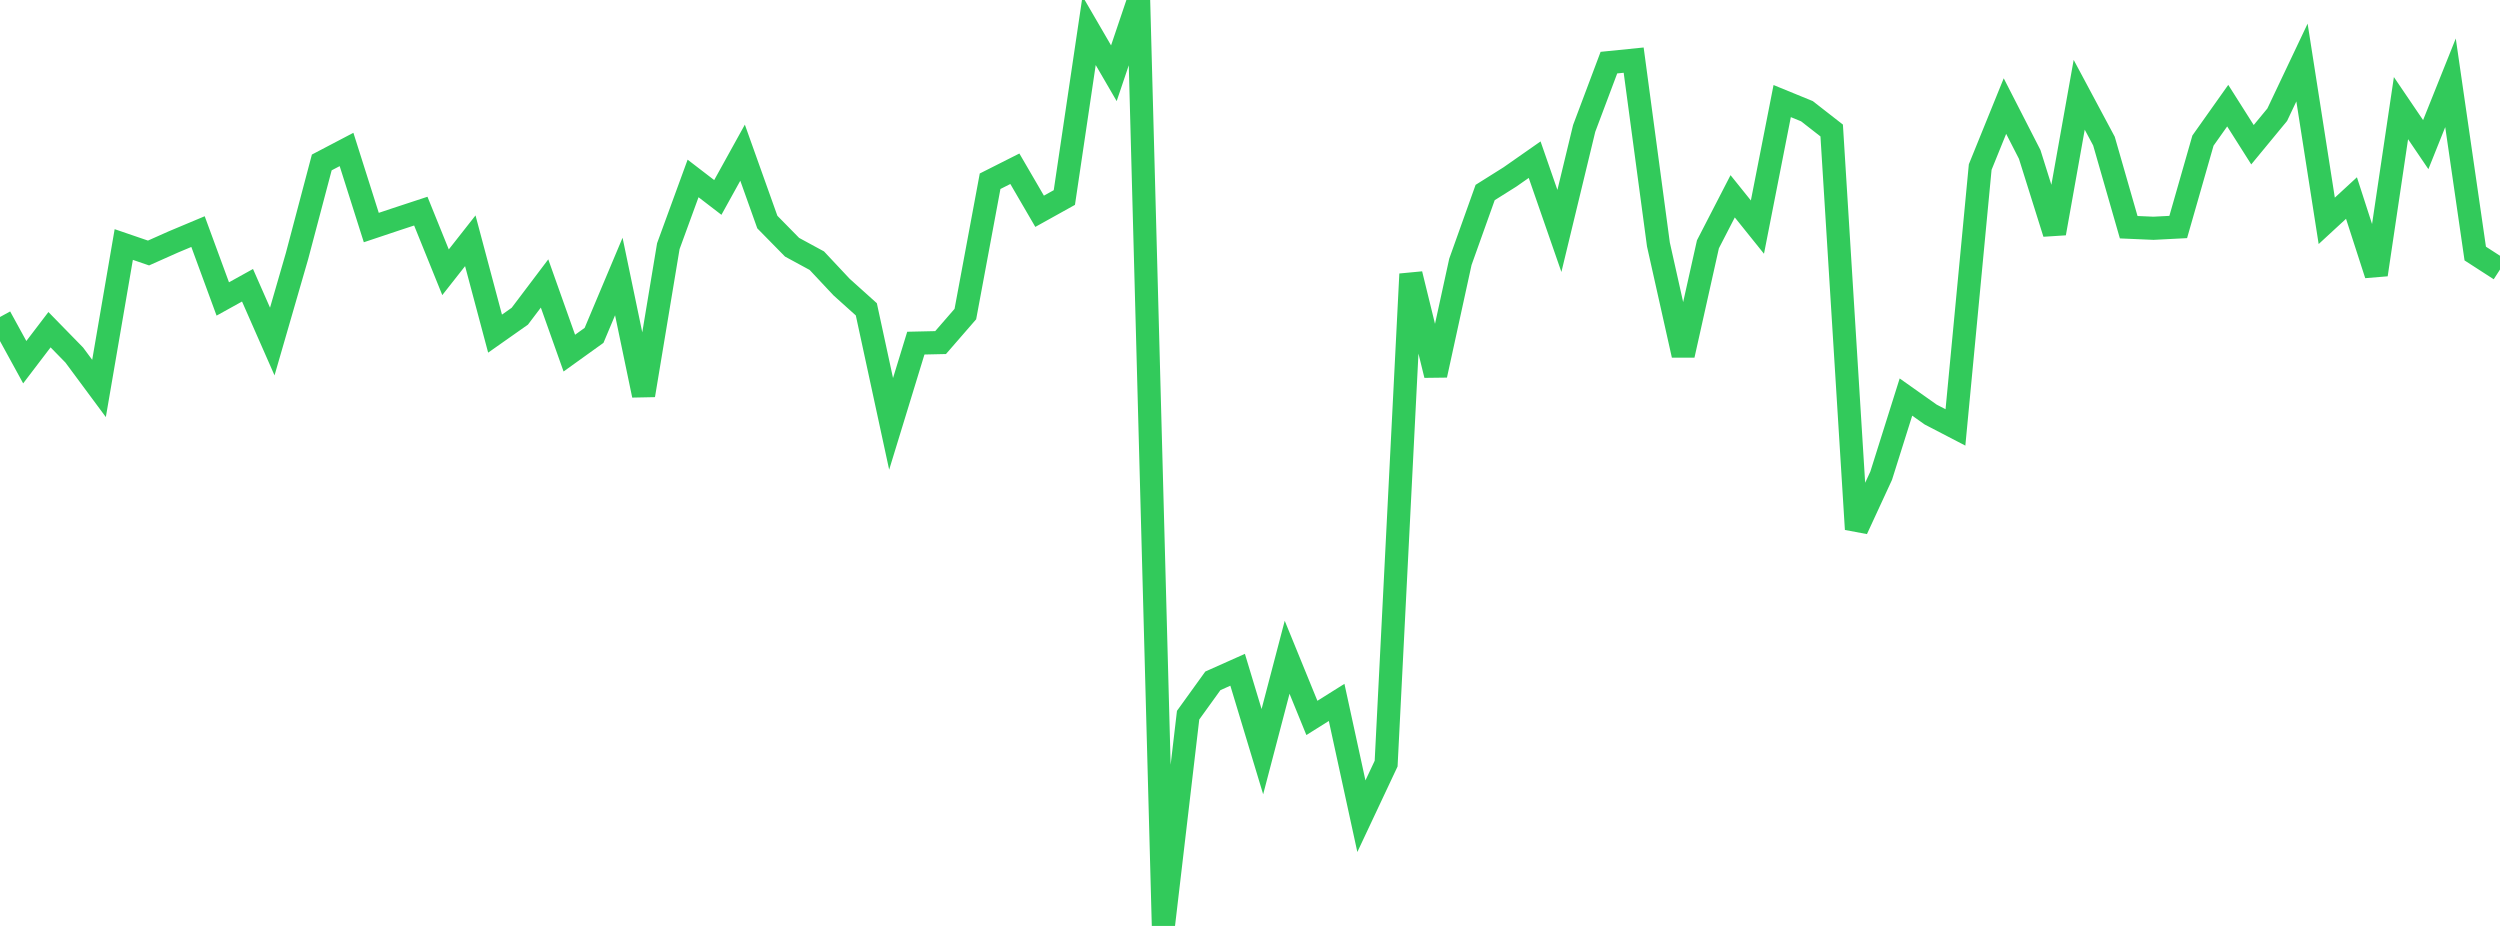 <?xml version="1.0" standalone="no"?>
<!DOCTYPE svg PUBLIC "-//W3C//DTD SVG 1.1//EN" "http://www.w3.org/Graphics/SVG/1.1/DTD/svg11.dtd">

<svg width="135" height="50" viewBox="0 0 135 50" preserveAspectRatio="none" 
  xmlns="http://www.w3.org/2000/svg"
  xmlns:xlink="http://www.w3.org/1999/xlink">


<polyline points="0.0, 17.118 1.337, 19.558 2.673, 17.804 4.01, 19.172 5.347, 20.976 6.683, 13.204 8.02, 13.662 9.356, 13.067 10.693, 12.506 12.03, 16.144 13.366, 15.404 14.703, 18.443 16.04, 13.823 17.376, 8.772 18.713, 8.071 20.05, 12.288 21.386, 11.841 22.723, 11.401 24.059, 14.702 25.396, 13.002 26.733, 18.016 28.069, 17.076 29.406, 15.307 30.743, 19.069 32.079, 18.11 33.416, 14.931 34.752, 21.343 36.089, 13.295 37.426, 9.636 38.762, 10.662 40.099, 8.245 41.436, 11.991 42.772, 13.351 44.109, 14.077 45.446, 15.503 46.782, 16.704 48.119, 22.889 49.455, 18.529 50.792, 18.499 52.129, 16.96 53.465, 9.787 54.802, 9.112 56.139, 11.409 57.475, 10.666 58.812, 1.655 60.149, 3.956 61.485, 0.0 62.822, 50.0 64.158, 38.62 65.495, 36.765 66.832, 36.168 68.168, 40.59 69.505, 35.492 70.842, 38.768 72.178, 37.93 73.515, 44.075 74.851, 41.235 76.188, 14.8 77.525, 20.257 78.861, 14.139 80.198, 10.396 81.535, 9.556 82.871, 8.622 84.208, 12.471 85.545, 6.935 86.881, 3.382 88.218, 3.247 89.554, 13.2 90.891, 19.177 92.228, 13.192 93.564, 10.6 94.901, 12.264 96.238, 5.458 97.574, 6.005 98.911, 7.047 100.248, 28.579 101.584, 25.687 102.921, 21.441 104.257, 22.386 105.594, 23.081 106.931, 9.021 108.267, 5.728 109.604, 8.339 110.941, 12.598 112.277, 5.118 113.614, 7.62 114.95, 12.269 116.287, 12.327 117.624, 12.258 118.96, 7.592 120.297, 5.705 121.634, 7.815 122.97, 6.195 124.307, 3.376 125.644, 11.926 126.98, 10.694 128.317, 14.829 129.653, 5.839 130.99, 7.81 132.327, 4.471 133.663, 13.692 135.0, 14.555" fill="none" stroke="#32ca5b" stroke-width="1.25"/>

</svg>